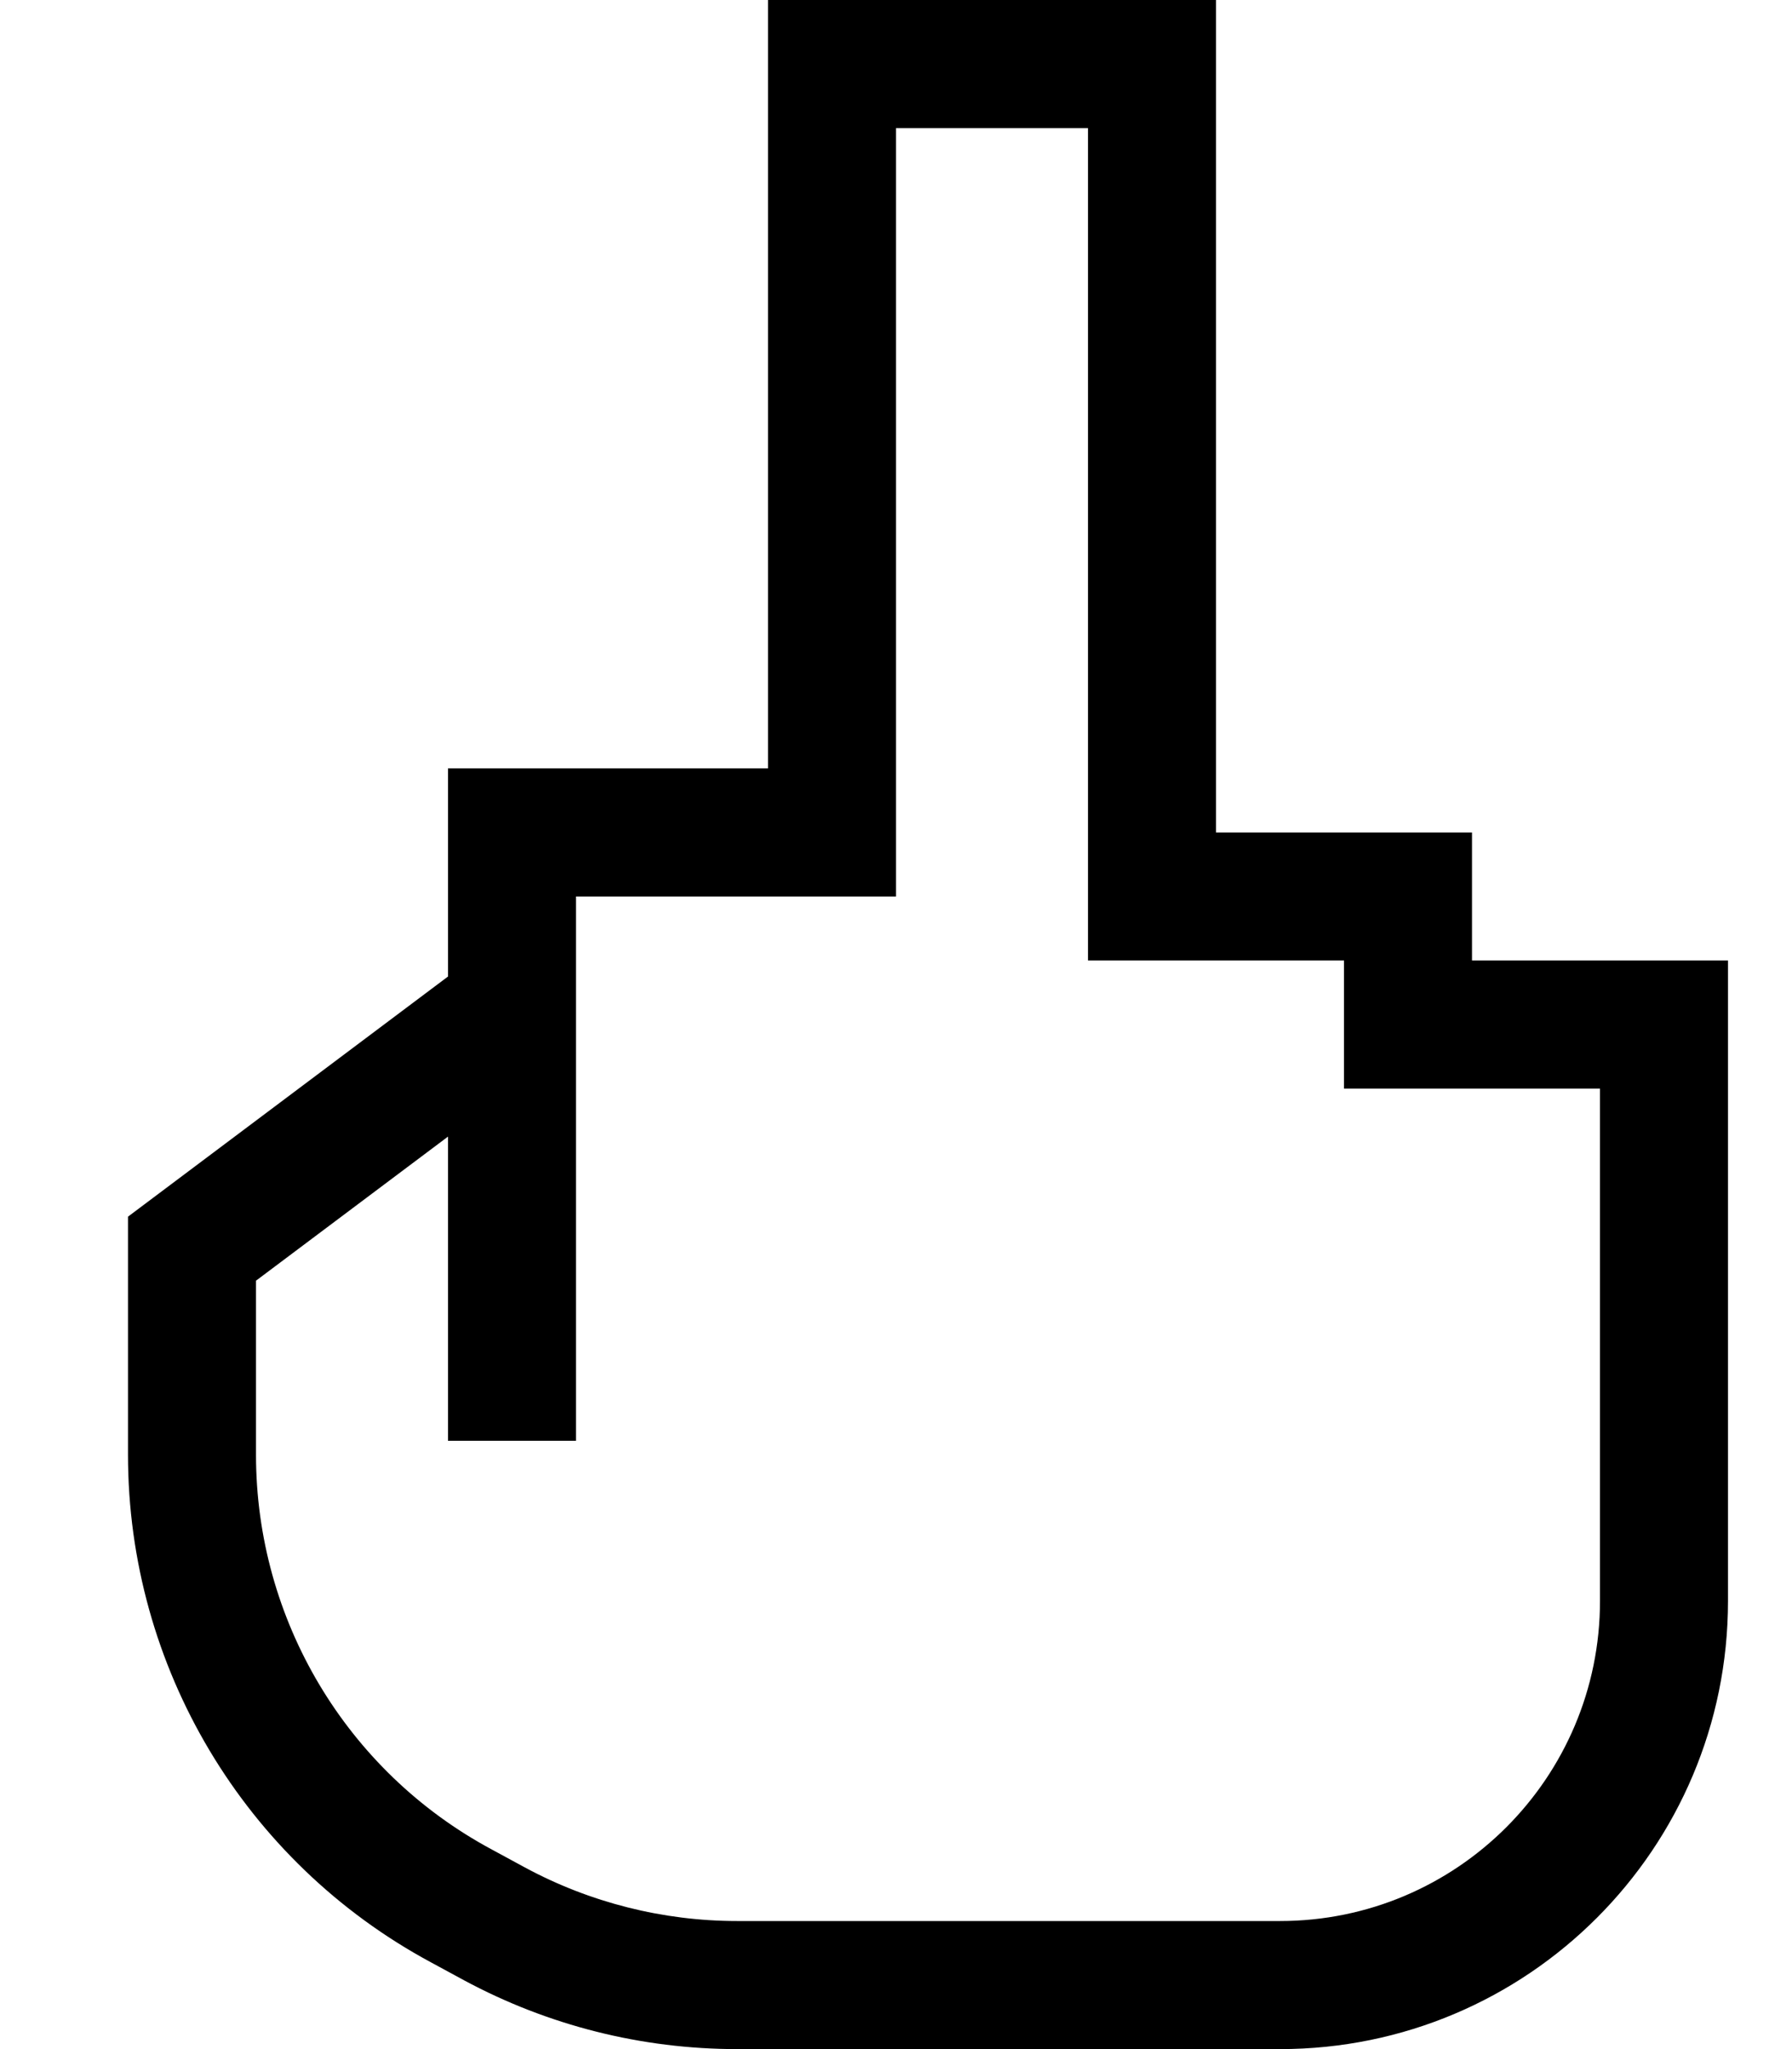 <svg xmlns="http://www.w3.org/2000/svg" viewBox="0 0 448 512"><!--! Font Awesome Pro 6.4.2 by @fontawesome - https://fontawesome.com License - https://fontawesome.com/license (Commercial License) Copyright 2023 Fonticons, Inc. --><path d="M208 0H192V16 192H128 112v16 36L38.4 299.2 32 304v8 51.5c0 53 29.1 101.7 75.7 126.8l8.3 4.5c21 11.3 44.4 17.2 68.3 17.2H320c61.9 0 112-50.1 112-112V304 256 240H416 368V224 208H352 304V16 0H288 208zm80 240h48v16 16h16 48v32 96c0 44.2-35.8 80-80 80H184.3c-18.5 0-36.8-4.6-53.1-13.4l-7.6 14.1 7.6-14.1-8.3-4.5C86.6 442.6 64 404.7 64 363.5V320l48-36v60 16h32V344 264v-4-8-4V224h64 16V208 32h48V224v16h16z"/></svg>